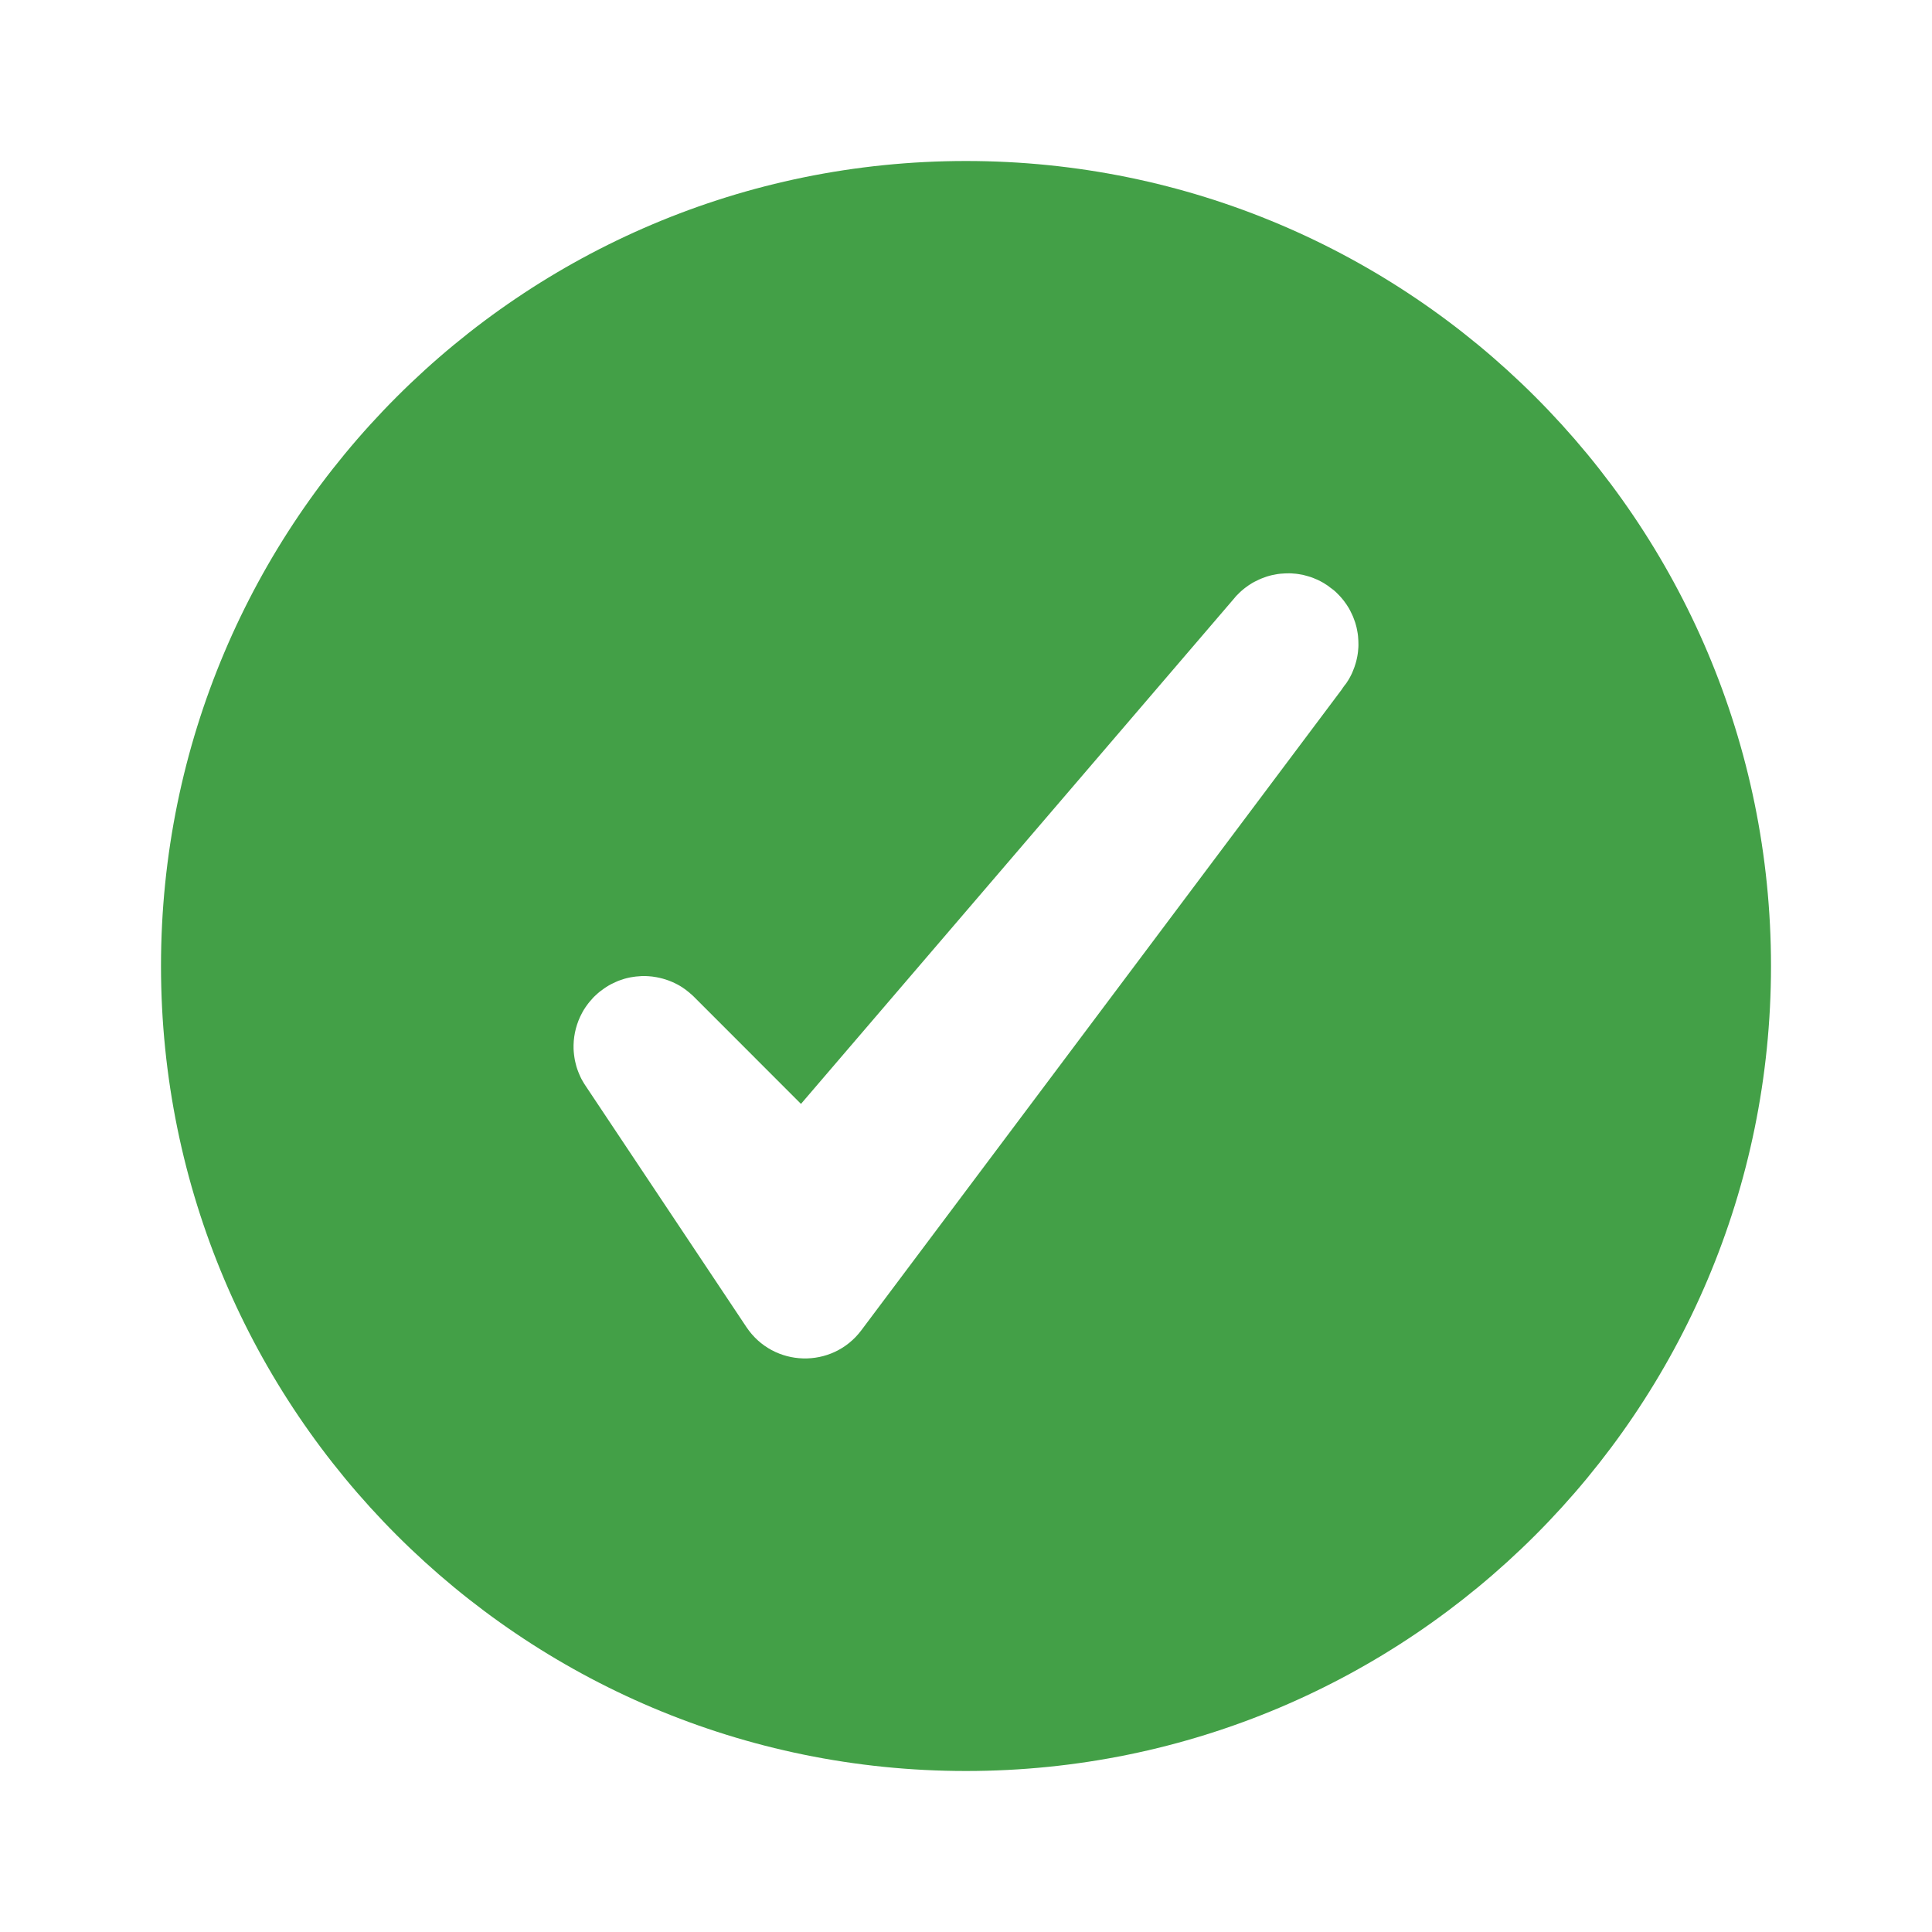 <?xml version="1.0" encoding="UTF-8"?>
<svg width="24px" height="24px" viewBox="0 0 24 24" version="1.1" xmlns="http://www.w3.org/2000/svg" xmlns:xlink="http://www.w3.org/1999/xlink">
    <!-- Generator: Sketch 60 (88103) - https://sketch.com -->
    <title>Icons/24/Filled/Actions/A039 </title>
    <desc>Created with Sketch.</desc>
    <g id="Icons/24/Filled/Actions/A039-" stroke="none" stroke-width="1" fill="none" fill-rule="evenodd">
        <rect id="Path" x="0" y="0" width="24" height="24"></rect>
        <path d="M12,2 C17.523,2 22,6.477 22,12 C22,17.523 17.523,22 12,22 C6.477,22 2,17.523 2,12 C2,6.477 6.477,2 12,2 Z M7.125,12.982 C7.128,12.843 7.164,12.706 7.231,12.582 C7.243,12.559 7.257,12.536 7.272,12.514 C7.277,12.506 7.283,12.498 7.289,12.49 C7.316,12.452 7.347,12.416 7.381,12.381 L7.327,12.441 C7.34,12.425 7.354,12.409 7.368,12.394 L7.381,12.381 C7.387,12.376 7.393,12.37 7.399,12.364 C7.434,12.331 7.472,12.3 7.515,12.272 L7.45,12.319 C7.466,12.307 7.482,12.294 7.498,12.283 L7.515,12.272 C7.521,12.268 7.527,12.264 7.533,12.26 C7.552,12.248 7.572,12.236 7.591,12.226 C7.61,12.216 7.629,12.207 7.648,12.199 C7.66,12.194 7.671,12.189 7.682,12.184 C7.707,12.175 7.731,12.167 7.756,12.159 C7.767,12.156 7.779,12.153 7.79,12.15 C7.815,12.144 7.839,12.139 7.863,12.136 C7.875,12.134 7.886,12.132 7.898,12.131 C7.924,12.128 7.949,12.126 7.974,12.125 C7.982,12.125 7.991,12.125 8,12.125 L8.018,12.125 C8.042,12.126 8.066,12.127 8.091,12.13 C8.099,12.131 8.107,12.131 8.115,12.133 C8.22,12.147 8.323,12.18 8.418,12.231 C8.437,12.241 8.455,12.252 8.474,12.264 C8.489,12.274 8.503,12.284 8.517,12.294 C8.552,12.32 8.586,12.349 8.619,12.381 L8.551,12.32 C8.57,12.336 8.589,12.352 8.607,12.369 L8.619,12.381 L9.95,13.713 L15.336,7.428 C15.342,7.42 15.349,7.412 15.356,7.404 C15.37,7.39 15.383,7.376 15.398,7.362 C15.413,7.348 15.427,7.335 15.442,7.323 C15.457,7.31 15.473,7.298 15.489,7.287 C15.503,7.276 15.518,7.266 15.533,7.257 C15.549,7.246 15.566,7.236 15.584,7.227 C15.601,7.218 15.619,7.209 15.637,7.201 C15.654,7.193 15.672,7.185 15.69,7.179 C15.705,7.173 15.72,7.168 15.734,7.163 C15.756,7.156 15.777,7.15 15.799,7.145 C15.815,7.142 15.83,7.139 15.845,7.136 C15.864,7.132 15.885,7.129 15.905,7.127 C15.925,7.125 15.944,7.124 15.964,7.123 C15.981,7.122 15.998,7.122 16.016,7.122 C16.034,7.122 16.052,7.123 16.07,7.125 C16.089,7.126 16.108,7.128 16.127,7.131 C16.146,7.134 16.165,7.137 16.185,7.141 C16.205,7.146 16.225,7.151 16.244,7.157 C16.258,7.161 16.271,7.165 16.284,7.169 C16.303,7.176 16.323,7.183 16.342,7.192 C16.364,7.2 16.384,7.21 16.404,7.221 C16.445,7.242 16.486,7.268 16.525,7.297 L16.449,7.246 C16.491,7.271 16.531,7.3 16.569,7.332 L16.495,7.277 L16.525,7.297 C16.533,7.303 16.541,7.309 16.549,7.316 L16.569,7.332 C16.577,7.339 16.585,7.346 16.593,7.353 C16.607,7.367 16.621,7.38 16.635,7.395 C16.649,7.41 16.662,7.424 16.674,7.439 C16.687,7.454 16.699,7.47 16.71,7.486 C16.721,7.5 16.731,7.515 16.74,7.53 C16.751,7.546 16.761,7.563 16.77,7.581 C16.779,7.598 16.788,7.616 16.796,7.634 C16.804,7.651 16.812,7.669 16.818,7.687 C16.824,7.702 16.829,7.716 16.834,7.731 C16.841,7.752 16.846,7.774 16.852,7.796 C16.855,7.811 16.858,7.827 16.861,7.842 C16.865,7.861 16.868,7.882 16.87,7.902 C16.872,7.922 16.873,7.941 16.874,7.961 C16.875,7.978 16.875,7.995 16.875,8.013 C16.875,8.031 16.874,8.049 16.872,8.067 C16.871,8.085 16.869,8.104 16.866,8.123 C16.863,8.142 16.86,8.162 16.855,8.182 C16.851,8.202 16.846,8.222 16.84,8.241 C16.836,8.256 16.831,8.271 16.826,8.285 C16.82,8.303 16.813,8.321 16.805,8.339 C16.796,8.361 16.787,8.381 16.776,8.401 C16.755,8.442 16.729,8.483 16.7,8.522 L16.751,8.446 C16.726,8.488 16.697,8.528 16.664,8.566 L16.719,8.492 L16.7,8.522 L10.7,16.525 C10.338,17.008 9.607,16.988 9.272,16.485 L9.272,16.485 L7.272,13.485 C7.267,13.478 7.262,13.47 7.257,13.462 C7.246,13.445 7.236,13.428 7.227,13.411 C7.217,13.391 7.207,13.372 7.199,13.352 C7.193,13.34 7.189,13.328 7.184,13.316 C7.175,13.294 7.168,13.272 7.161,13.25 C7.157,13.235 7.153,13.221 7.15,13.207 C7.144,13.184 7.139,13.161 7.136,13.138 C7.134,13.126 7.132,13.114 7.131,13.102 C7.128,13.077 7.126,13.053 7.125,13.028 C7.125,13.019 7.125,13.009 7.125,13 Z" id="Shape" fill="#43a047"></path>
    </g>
</svg>